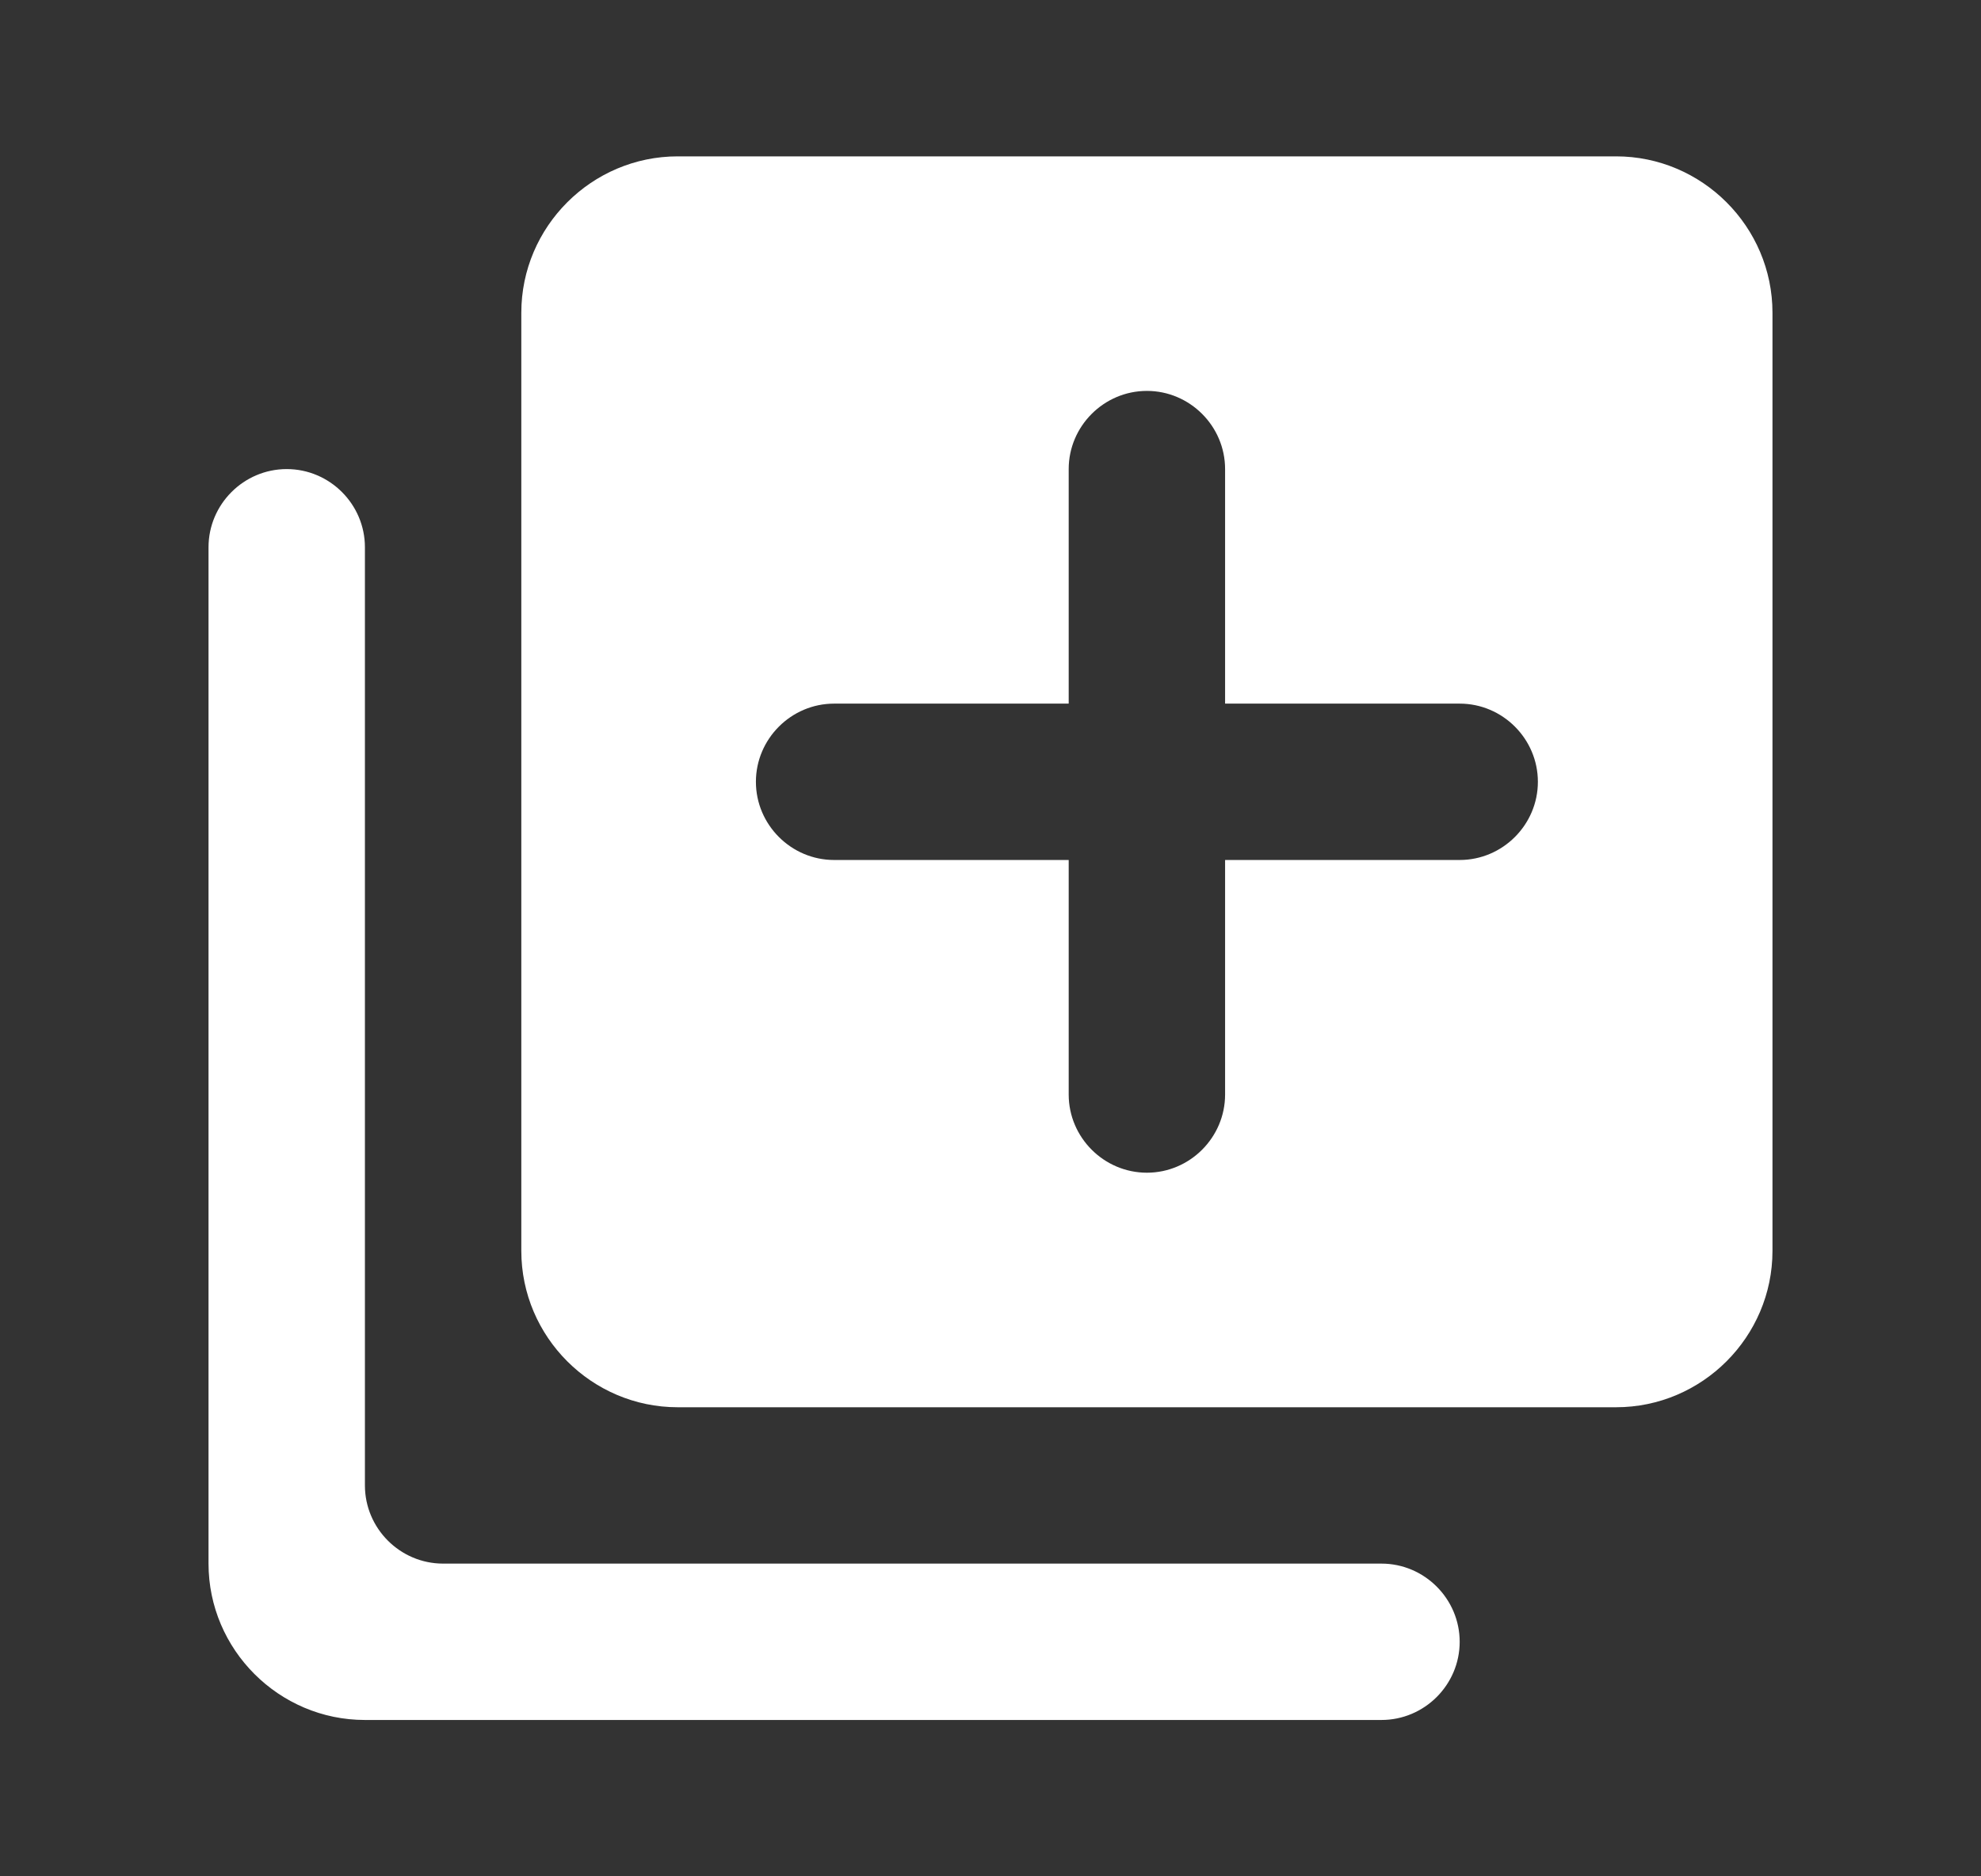 <svg width="19" height="18" viewBox="0 0 19 18" fill="none" xmlns="http://www.w3.org/2000/svg">
<rect x="0" y="0" width="19" height="18" fill="#333333" stroke="none"/>
<g id="add_to_photos_24px">
<path id="icon/image/add_to_photos_24px" fill-rule="evenodd" clip-rule="evenodd" d="M15.5 1.5H6.5C5.675 1.5 5 2.175 5 3V12C5 12.825 5.675 13.5 6.5 13.5H15.5C16.325 13.5 17 12.825 17 12V3C17 2.175 16.325 1.5 15.5 1.5ZM2.75 4.5C2.337 4.5 2 4.838 2 5.25V15C2 15.825 2.675 16.5 3.5 16.5H13.25C13.662 16.5 14 16.163 14 15.75C14 15.338 13.662 15 13.25 15H4.25C3.837 15 3.5 14.662 3.5 14.25V5.25C3.5 4.838 3.163 4.5 2.75 4.5ZM11.75 8.25H14C14.412 8.25 14.75 7.912 14.75 7.5C14.75 7.088 14.412 6.75 14 6.75H11.75V4.5C11.75 4.088 11.412 3.75 11 3.75C10.588 3.75 10.25 4.088 10.25 4.5V6.75H8C7.588 6.75 7.25 7.088 7.25 7.5C7.25 7.912 7.588 8.25 8 8.25H10.25V10.5C10.25 10.912 10.588 11.25 11 11.25C11.412 11.25 11.75 10.912 11.75 10.5V8.25Z" fill="white"/>
</g>
</svg>
